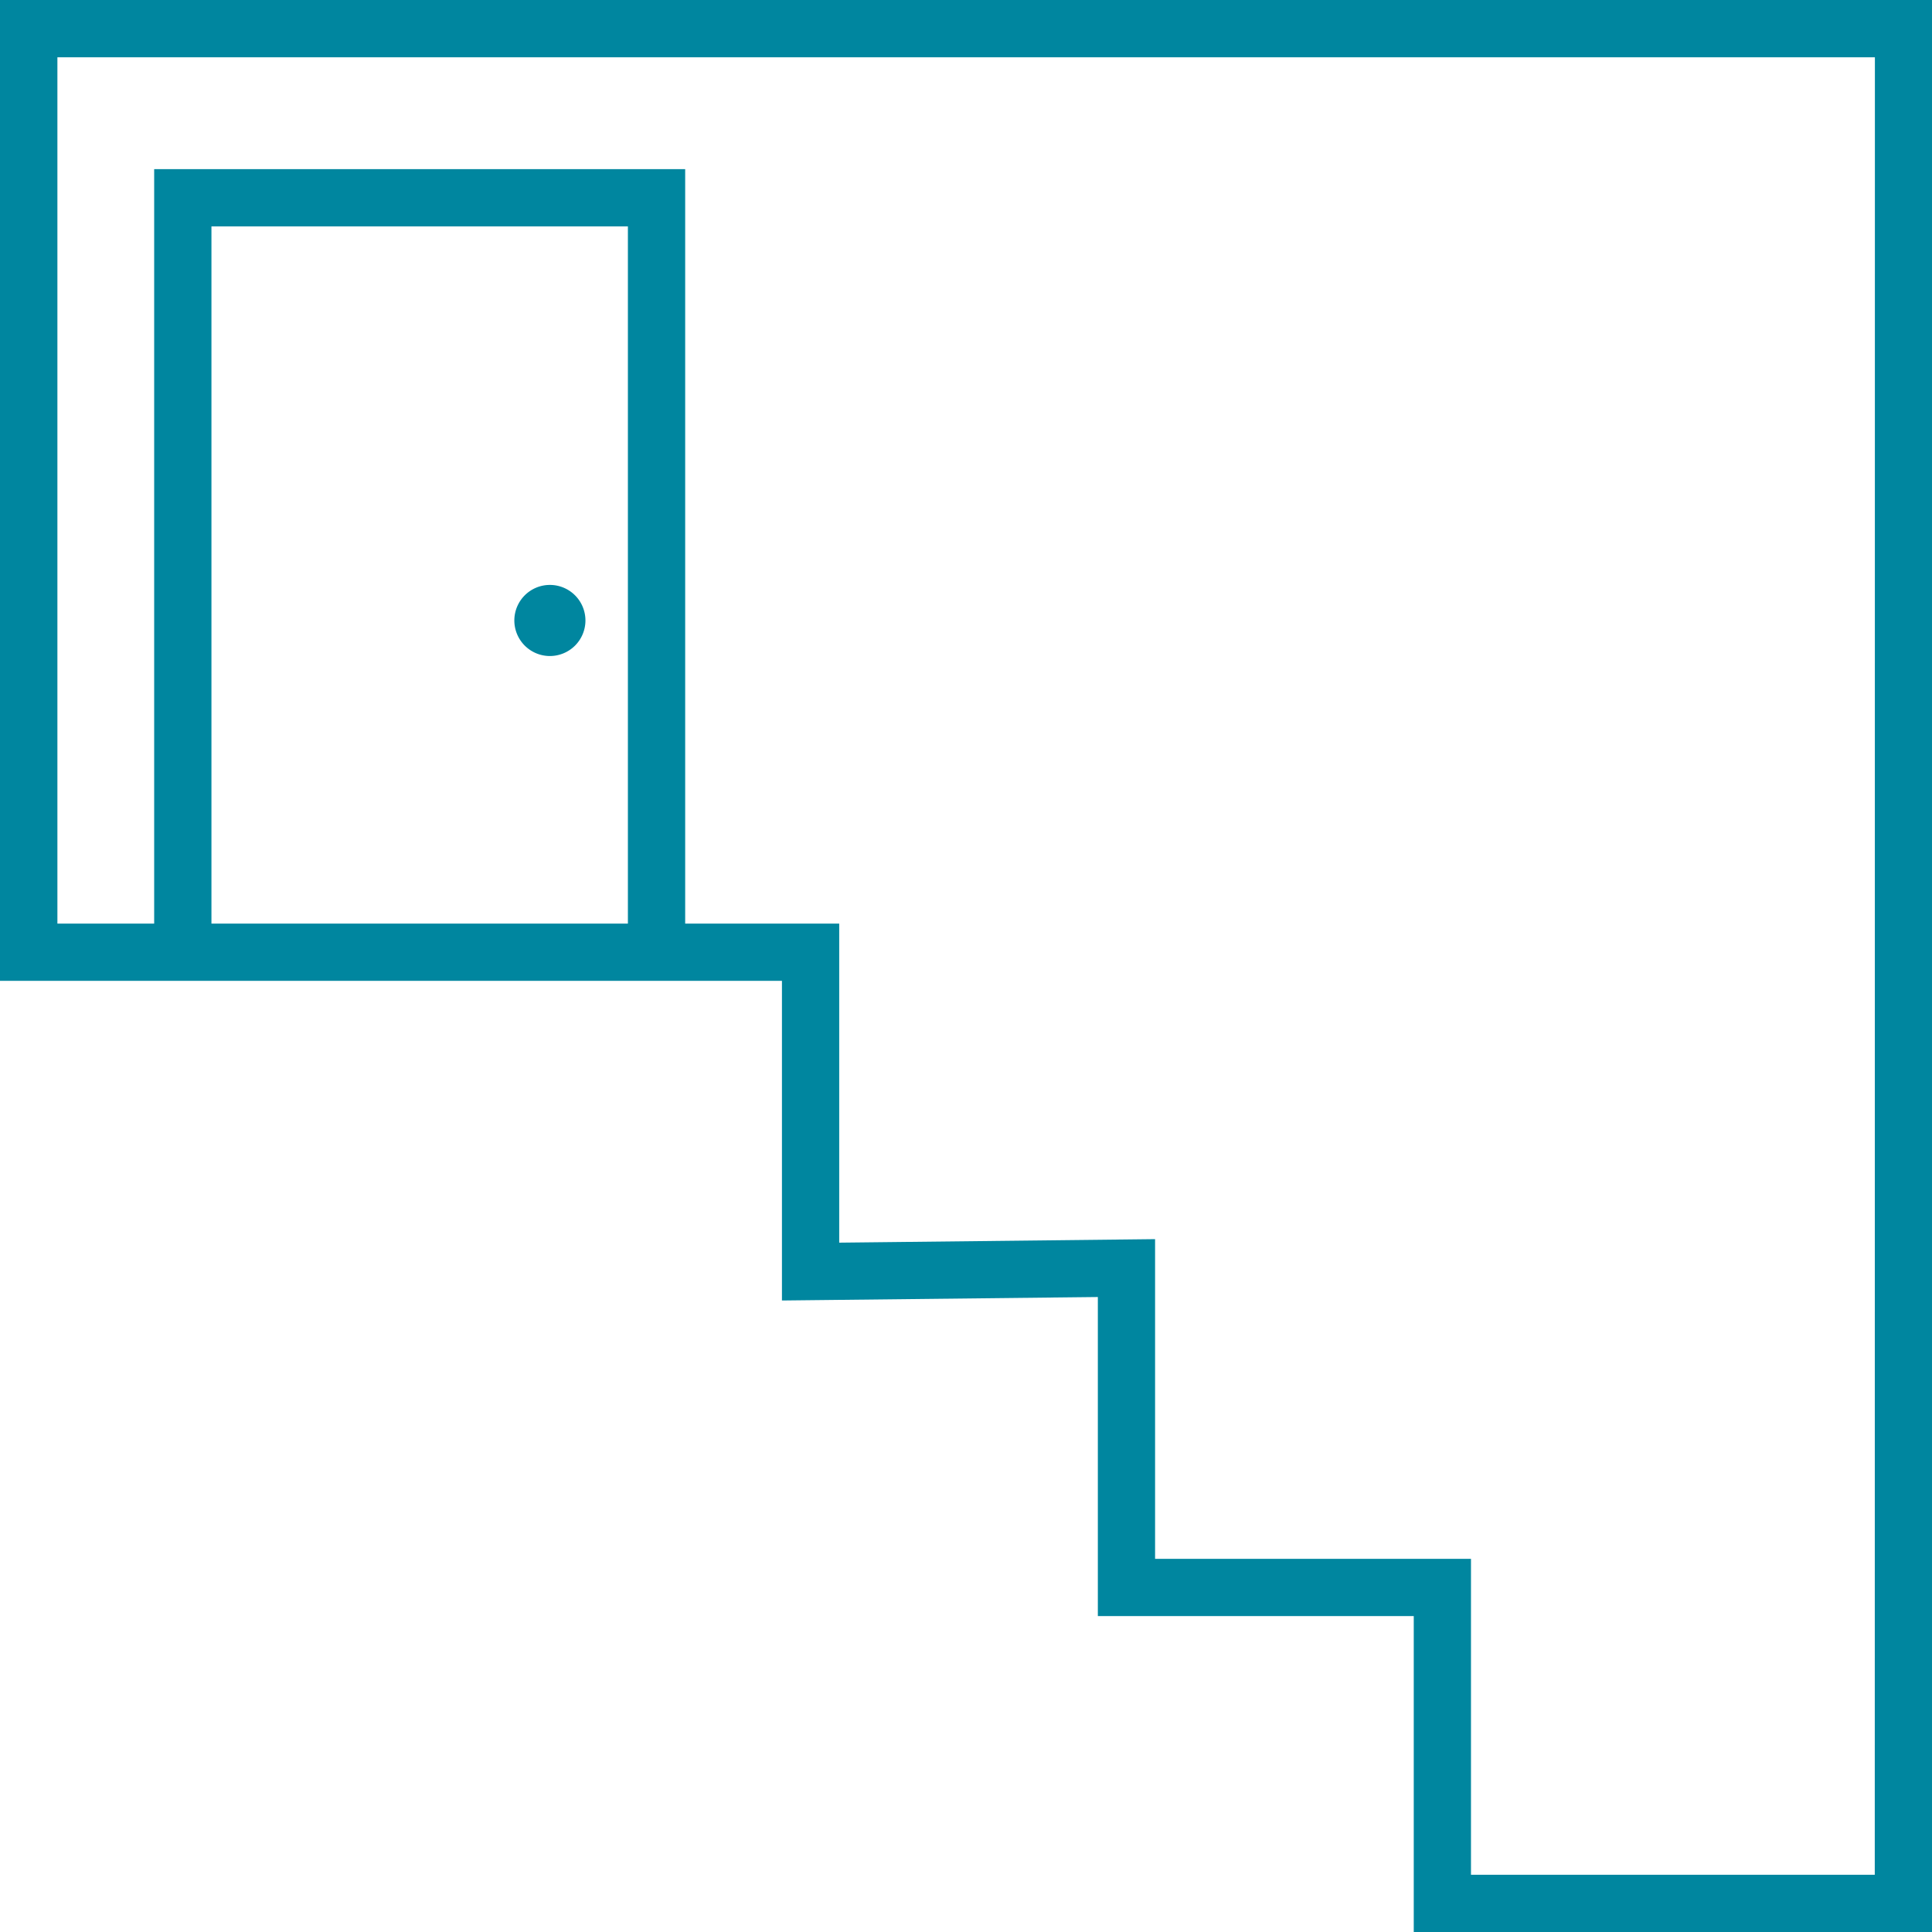 <svg xmlns="http://www.w3.org/2000/svg" width="45" height="45" viewBox="0 0 45 45">
  <g id="Group_195" data-name="Group 195" transform="translate(-5532.409 -3851.546)">
    <path id="Path_193" data-name="Path 193" d="M5532.409,3851.546v22.845h18.213v7.446l7.358-.081v7.432h7.358v7.358h12.071v-45Zm14.625,21.512h-9.7v-16.239h9.7Zm29.042,22.155h-9.405v-7.358h-7.358v-7.447l-7.357.082v-7.432h-3.588v-17.572H5536v17.572h-2.254V3852.88h42.333Z" fill="#00869f" fill-rule="evenodd"/>
    <path id="Path_194" data-name="Path 194" d="M5545.217,3866.826a.828.828,0,1,0-.828-.827A.828.828,0,0,0,5545.217,3866.826Z" fill="#00869f" fill-rule="evenodd"/>
  </g>
</svg>
